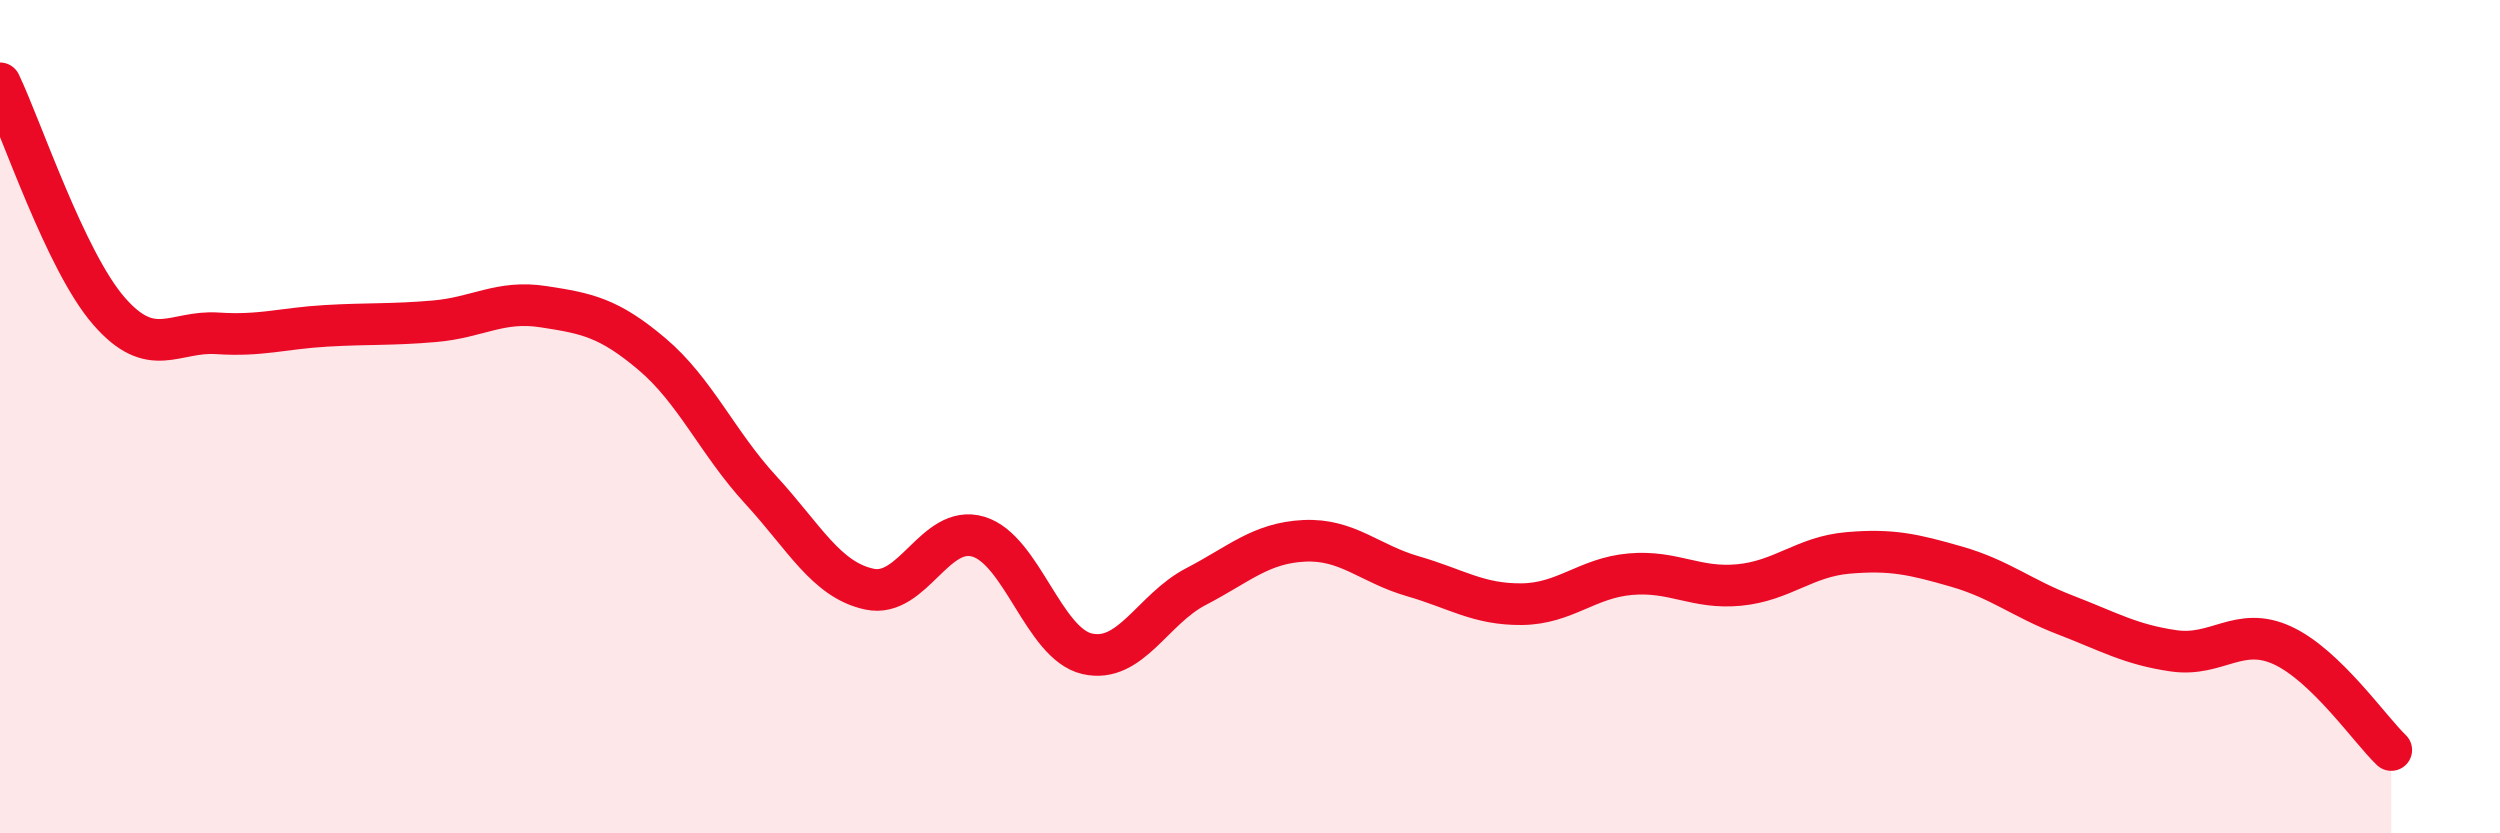 
    <svg width="60" height="20" viewBox="0 0 60 20" xmlns="http://www.w3.org/2000/svg">
      <path
        d="M 0,2 C 0.52,3.09 1.57,6.26 2.61,7.46 C 3.65,8.66 4.18,7.93 5.22,8 C 6.26,8.07 6.79,7.88 7.83,7.82 C 8.87,7.76 9.39,7.8 10.43,7.71 C 11.47,7.62 12,7.2 13.04,7.36 C 14.08,7.52 14.61,7.62 15.65,8.5 C 16.69,9.38 17.22,10.63 18.26,11.76 C 19.3,12.89 19.83,13.92 20.87,14.14 C 21.91,14.36 22.44,12.57 23.48,12.88 C 24.52,13.19 25.05,15.45 26.09,15.69 C 27.13,15.93 27.66,14.62 28.7,14.08 C 29.74,13.54 30.26,13.03 31.3,12.98 C 32.34,12.93 32.87,13.53 33.91,13.83 C 34.95,14.13 35.48,14.51 36.52,14.5 C 37.56,14.49 38.09,13.87 39.13,13.78 C 40.17,13.69 40.7,14.14 41.74,14.04 C 42.78,13.94 43.31,13.36 44.35,13.27 C 45.39,13.18 45.92,13.3 46.96,13.6 C 48,13.9 48.53,14.36 49.57,14.76 C 50.61,15.16 51.13,15.47 52.17,15.62 C 53.21,15.77 53.74,15.01 54.78,15.49 C 55.82,15.97 56.87,17.5 57.39,18L57.39 20L0 20Z"
        fill="#EB0A25"
        opacity="0.1"
        stroke-linecap="round"
        stroke-linejoin="round"
      />
      <path
        d="M 0,2 C 0.52,3.09 1.57,6.26 2.61,7.46 C 3.65,8.66 4.18,7.93 5.22,8 C 6.26,8.07 6.79,7.88 7.83,7.82 C 8.87,7.76 9.39,7.8 10.43,7.71 C 11.47,7.62 12,7.2 13.04,7.36 C 14.08,7.52 14.61,7.62 15.65,8.5 C 16.69,9.38 17.22,10.63 18.26,11.76 C 19.3,12.89 19.83,13.92 20.87,14.14 C 21.91,14.36 22.44,12.57 23.48,12.88 C 24.52,13.19 25.05,15.45 26.09,15.69 C 27.13,15.93 27.66,14.62 28.7,14.08 C 29.74,13.54 30.26,13.03 31.3,12.98 C 32.34,12.93 32.87,13.53 33.91,13.83 C 34.95,14.13 35.48,14.51 36.52,14.5 C 37.56,14.49 38.09,13.87 39.13,13.78 C 40.17,13.69 40.7,14.14 41.74,14.04 C 42.78,13.94 43.31,13.36 44.35,13.27 C 45.39,13.18 45.92,13.3 46.96,13.6 C 48,13.9 48.53,14.36 49.57,14.76 C 50.61,15.16 51.13,15.47 52.17,15.62 C 53.21,15.77 53.74,15.01 54.78,15.49 C 55.82,15.97 56.87,17.5 57.39,18"
        stroke="#EB0A25"
        stroke-width="1"
        fill="none"
        stroke-linecap="round"
        stroke-linejoin="round"
      />
    </svg>
  